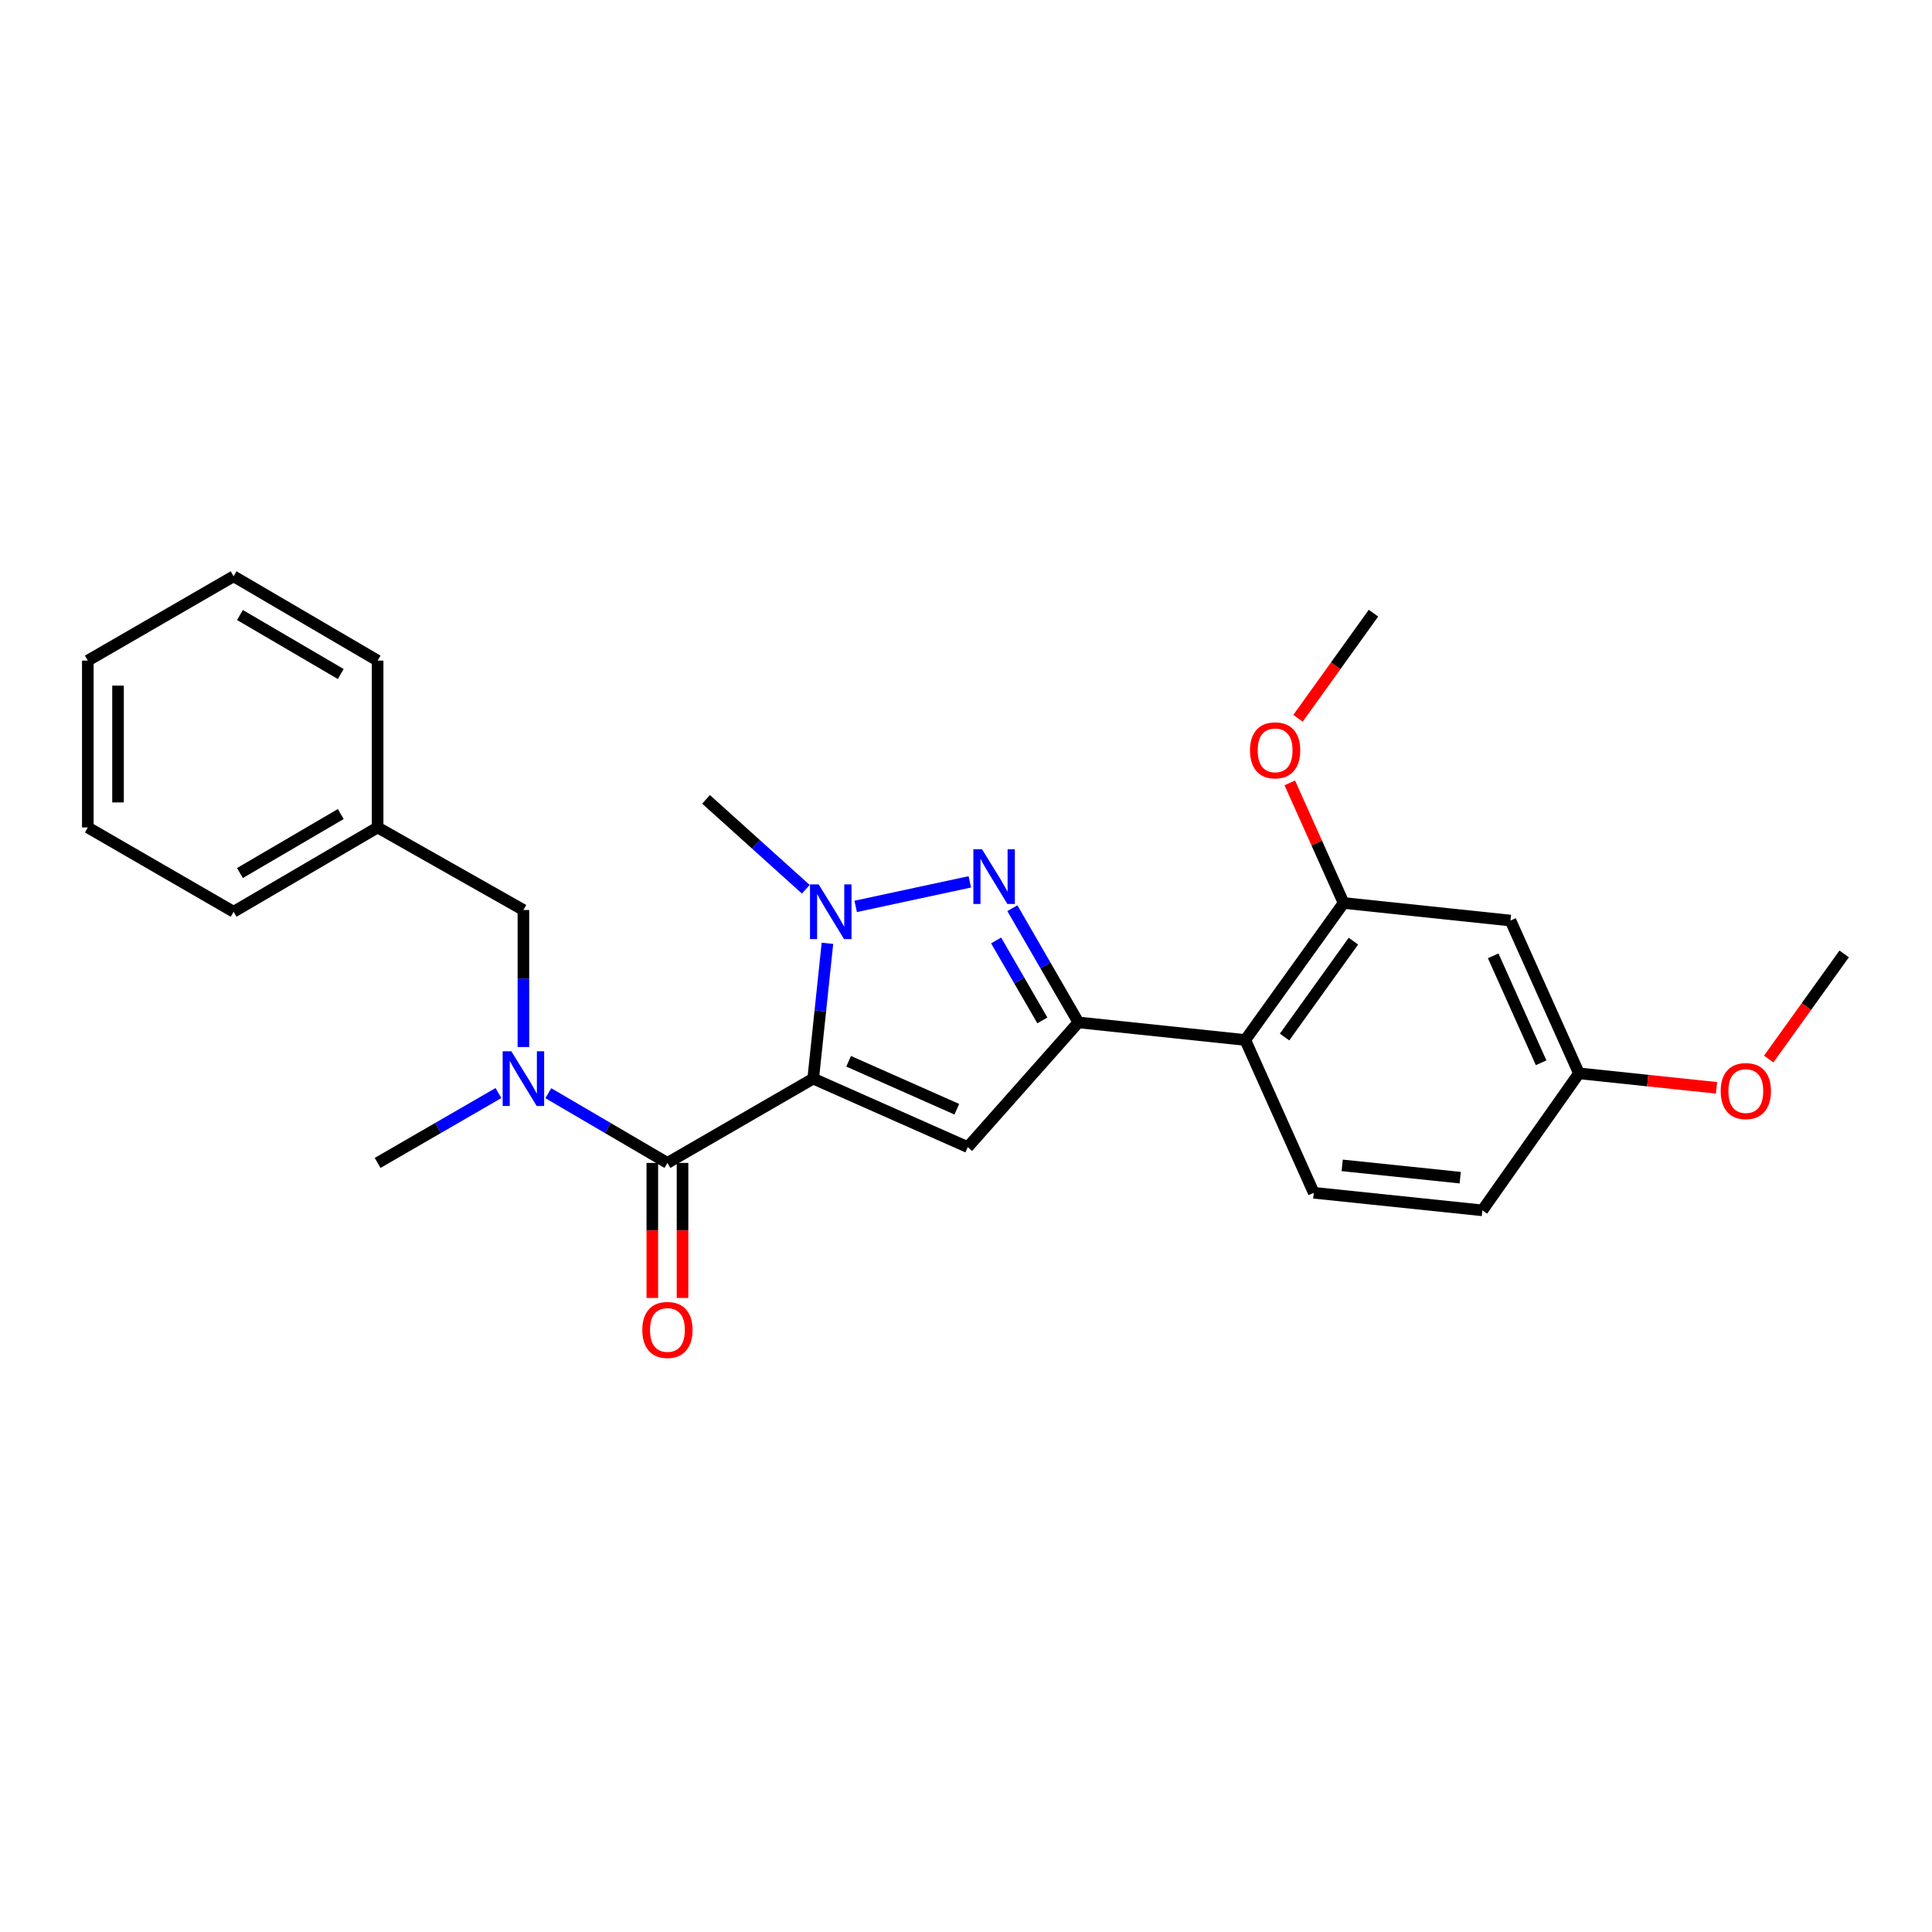 <?xml version='1.0' encoding='iso-8859-1'?>
<svg version='1.1' baseProfile='full'
              xmlns='http://www.w3.org/2000/svg'
                      xmlns:rdkit='http://www.rdkit.org/xml'
                      xmlns:xlink='http://www.w3.org/1999/xlink'
                  xml:space='preserve'
width='1000px' height='1000px' viewBox='0 0 1000 1000'>
<!-- END OF HEADER -->
<rect style='opacity:1.0;fill:#FFFFFF;stroke:none' width='1000' height='1000' x='0' y='0'> </rect>
<path class='bond-0' d='M 270.912,541.948 L 270.912,506.484' style='fill:none;fill-rule:evenodd;stroke:#0000FF;stroke-width:6px;stroke-linecap:butt;stroke-linejoin:miter;stroke-opacity:1' />
<path class='bond-0' d='M 270.912,506.484 L 270.912,471.02' style='fill:none;fill-rule:evenodd;stroke:#000000;stroke-width:6px;stroke-linecap:butt;stroke-linejoin:miter;stroke-opacity:1' />
<path class='bond-1' d='M 283.811,565.841 L 314.634,583.885' style='fill:none;fill-rule:evenodd;stroke:#0000FF;stroke-width:6px;stroke-linecap:butt;stroke-linejoin:miter;stroke-opacity:1' />
<path class='bond-1' d='M 314.634,583.885 L 345.456,601.928' style='fill:none;fill-rule:evenodd;stroke:#000000;stroke-width:6px;stroke-linecap:butt;stroke-linejoin:miter;stroke-opacity:1' />
<path class='bond-2' d='M 257.993,565.761 L 226.724,583.845' style='fill:none;fill-rule:evenodd;stroke:#0000FF;stroke-width:6px;stroke-linecap:butt;stroke-linejoin:miter;stroke-opacity:1' />
<path class='bond-2' d='M 226.724,583.845 L 195.455,601.928' style='fill:none;fill-rule:evenodd;stroke:#000000;stroke-width:6px;stroke-linecap:butt;stroke-linejoin:miter;stroke-opacity:1' />
<path class='bond-3' d='M 337.639,601.928 L 337.639,636.872' style='fill:none;fill-rule:evenodd;stroke:#000000;stroke-width:6px;stroke-linecap:butt;stroke-linejoin:miter;stroke-opacity:1' />
<path class='bond-3' d='M 337.639,636.872 L 337.639,671.815' style='fill:none;fill-rule:evenodd;stroke:#FF0000;stroke-width:6px;stroke-linecap:butt;stroke-linejoin:miter;stroke-opacity:1' />
<path class='bond-3' d='M 353.274,601.928 L 353.274,636.872' style='fill:none;fill-rule:evenodd;stroke:#000000;stroke-width:6px;stroke-linecap:butt;stroke-linejoin:miter;stroke-opacity:1' />
<path class='bond-3' d='M 353.274,636.872 L 353.274,671.815' style='fill:none;fill-rule:evenodd;stroke:#FF0000;stroke-width:6px;stroke-linecap:butt;stroke-linejoin:miter;stroke-opacity:1' />
<path class='bond-4' d='M 345.456,601.928 L 420.913,558.289' style='fill:none;fill-rule:evenodd;stroke:#000000;stroke-width:6px;stroke-linecap:butt;stroke-linejoin:miter;stroke-opacity:1' />
<path class='bond-5' d='M 270.912,471.02 L 195.455,428.293' style='fill:none;fill-rule:evenodd;stroke:#000000;stroke-width:6px;stroke-linecap:butt;stroke-linejoin:miter;stroke-opacity:1' />
<path class='bond-6' d='M 428.28,488.254 L 424.597,523.272' style='fill:none;fill-rule:evenodd;stroke:#0000FF;stroke-width:6px;stroke-linecap:butt;stroke-linejoin:miter;stroke-opacity:1' />
<path class='bond-6' d='M 424.597,523.272 L 420.913,558.289' style='fill:none;fill-rule:evenodd;stroke:#000000;stroke-width:6px;stroke-linecap:butt;stroke-linejoin:miter;stroke-opacity:1' />
<path class='bond-7' d='M 442.901,469.149 L 501.977,456.446' style='fill:none;fill-rule:evenodd;stroke:#0000FF;stroke-width:6px;stroke-linecap:butt;stroke-linejoin:miter;stroke-opacity:1' />
<path class='bond-8' d='M 417.086,460.284 L 391.269,437.014' style='fill:none;fill-rule:evenodd;stroke:#0000FF;stroke-width:6px;stroke-linecap:butt;stroke-linejoin:miter;stroke-opacity:1' />
<path class='bond-8' d='M 391.269,437.014 L 365.452,413.743' style='fill:none;fill-rule:evenodd;stroke:#000000;stroke-width:6px;stroke-linecap:butt;stroke-linejoin:miter;stroke-opacity:1' />
<path class='bond-9' d='M 420.913,558.289 L 500.912,593.746' style='fill:none;fill-rule:evenodd;stroke:#000000;stroke-width:6px;stroke-linecap:butt;stroke-linejoin:miter;stroke-opacity:1' />
<path class='bond-9' d='M 439.248,549.314 L 495.247,574.134' style='fill:none;fill-rule:evenodd;stroke:#000000;stroke-width:6px;stroke-linecap:butt;stroke-linejoin:miter;stroke-opacity:1' />
<path class='bond-10' d='M 500.912,593.746 L 558.18,529.199' style='fill:none;fill-rule:evenodd;stroke:#000000;stroke-width:6px;stroke-linecap:butt;stroke-linejoin:miter;stroke-opacity:1' />
<path class='bond-11' d='M 558.18,529.199 L 541.088,499.641' style='fill:none;fill-rule:evenodd;stroke:#000000;stroke-width:6px;stroke-linecap:butt;stroke-linejoin:miter;stroke-opacity:1' />
<path class='bond-11' d='M 541.088,499.641 L 523.997,470.082' style='fill:none;fill-rule:evenodd;stroke:#0000FF;stroke-width:6px;stroke-linecap:butt;stroke-linejoin:miter;stroke-opacity:1' />
<path class='bond-11' d='M 539.517,528.158 L 527.553,507.467' style='fill:none;fill-rule:evenodd;stroke:#000000;stroke-width:6px;stroke-linecap:butt;stroke-linejoin:miter;stroke-opacity:1' />
<path class='bond-11' d='M 527.553,507.467 L 515.589,486.776' style='fill:none;fill-rule:evenodd;stroke:#0000FF;stroke-width:6px;stroke-linecap:butt;stroke-linejoin:miter;stroke-opacity:1' />
<path class='bond-12' d='M 558.18,529.199 L 644.546,538.294' style='fill:none;fill-rule:evenodd;stroke:#000000;stroke-width:6px;stroke-linecap:butt;stroke-linejoin:miter;stroke-opacity:1' />
<path class='bond-13' d='M 781.822,476.475 L 817.27,555.562' style='fill:none;fill-rule:evenodd;stroke:#000000;stroke-width:6px;stroke-linecap:butt;stroke-linejoin:miter;stroke-opacity:1' />
<path class='bond-13' d='M 772.871,494.733 L 797.685,550.094' style='fill:none;fill-rule:evenodd;stroke:#000000;stroke-width:6px;stroke-linecap:butt;stroke-linejoin:miter;stroke-opacity:1' />
<path class='bond-14' d='M 781.822,476.475 L 695.455,467.38' style='fill:none;fill-rule:evenodd;stroke:#000000;stroke-width:6px;stroke-linecap:butt;stroke-linejoin:miter;stroke-opacity:1' />
<path class='bond-15' d='M 817.27,555.562 L 767.272,626.475' style='fill:none;fill-rule:evenodd;stroke:#000000;stroke-width:6px;stroke-linecap:butt;stroke-linejoin:miter;stroke-opacity:1' />
<path class='bond-16' d='M 817.27,555.562 L 852.867,559.31' style='fill:none;fill-rule:evenodd;stroke:#000000;stroke-width:6px;stroke-linecap:butt;stroke-linejoin:miter;stroke-opacity:1' />
<path class='bond-16' d='M 852.867,559.31 L 888.465,563.059' style='fill:none;fill-rule:evenodd;stroke:#FF0000;stroke-width:6px;stroke-linecap:butt;stroke-linejoin:miter;stroke-opacity:1' />
<path class='bond-17' d='M 767.272,626.475 L 680.003,617.381' style='fill:none;fill-rule:evenodd;stroke:#000000;stroke-width:6px;stroke-linecap:butt;stroke-linejoin:miter;stroke-opacity:1' />
<path class='bond-17' d='M 755.802,609.56 L 694.714,603.194' style='fill:none;fill-rule:evenodd;stroke:#000000;stroke-width:6px;stroke-linecap:butt;stroke-linejoin:miter;stroke-opacity:1' />
<path class='bond-18' d='M 680.003,617.381 L 644.546,538.294' style='fill:none;fill-rule:evenodd;stroke:#000000;stroke-width:6px;stroke-linecap:butt;stroke-linejoin:miter;stroke-opacity:1' />
<path class='bond-19' d='M 644.546,538.294 L 695.455,467.38' style='fill:none;fill-rule:evenodd;stroke:#000000;stroke-width:6px;stroke-linecap:butt;stroke-linejoin:miter;stroke-opacity:1' />
<path class='bond-19' d='M 664.883,536.775 L 700.52,487.135' style='fill:none;fill-rule:evenodd;stroke:#000000;stroke-width:6px;stroke-linecap:butt;stroke-linejoin:miter;stroke-opacity:1' />
<path class='bond-20' d='M 695.455,467.38 L 681.521,436.3' style='fill:none;fill-rule:evenodd;stroke:#000000;stroke-width:6px;stroke-linecap:butt;stroke-linejoin:miter;stroke-opacity:1' />
<path class='bond-20' d='M 681.521,436.3 L 667.587,405.22' style='fill:none;fill-rule:evenodd;stroke:#FF0000;stroke-width:6px;stroke-linecap:butt;stroke-linejoin:miter;stroke-opacity:1' />
<path class='bond-21' d='M 915.483,548.154 L 935.014,520.948' style='fill:none;fill-rule:evenodd;stroke:#FF0000;stroke-width:6px;stroke-linecap:butt;stroke-linejoin:miter;stroke-opacity:1' />
<path class='bond-21' d='M 935.014,520.948 L 954.545,493.743' style='fill:none;fill-rule:evenodd;stroke:#000000;stroke-width:6px;stroke-linecap:butt;stroke-linejoin:miter;stroke-opacity:1' />
<path class='bond-22' d='M 671.846,371.791 L 691.377,344.585' style='fill:none;fill-rule:evenodd;stroke:#FF0000;stroke-width:6px;stroke-linecap:butt;stroke-linejoin:miter;stroke-opacity:1' />
<path class='bond-22' d='M 691.377,344.585 L 710.908,317.379' style='fill:none;fill-rule:evenodd;stroke:#000000;stroke-width:6px;stroke-linecap:butt;stroke-linejoin:miter;stroke-opacity:1' />
<path class='bond-23' d='M 195.455,428.293 L 120.911,471.923' style='fill:none;fill-rule:evenodd;stroke:#000000;stroke-width:6px;stroke-linecap:butt;stroke-linejoin:miter;stroke-opacity:1' />
<path class='bond-23' d='M 176.376,421.343 L 124.195,451.885' style='fill:none;fill-rule:evenodd;stroke:#000000;stroke-width:6px;stroke-linecap:butt;stroke-linejoin:miter;stroke-opacity:1' />
<path class='bond-24' d='M 195.455,428.293 L 195.455,341.926' style='fill:none;fill-rule:evenodd;stroke:#000000;stroke-width:6px;stroke-linecap:butt;stroke-linejoin:miter;stroke-opacity:1' />
<path class='bond-25' d='M 120.911,471.923 L 45.455,428.293' style='fill:none;fill-rule:evenodd;stroke:#000000;stroke-width:6px;stroke-linecap:butt;stroke-linejoin:miter;stroke-opacity:1' />
<path class='bond-26' d='M 45.455,428.293 L 45.455,341.926' style='fill:none;fill-rule:evenodd;stroke:#000000;stroke-width:6px;stroke-linecap:butt;stroke-linejoin:miter;stroke-opacity:1' />
<path class='bond-26' d='M 61.09,415.338 L 61.09,354.881' style='fill:none;fill-rule:evenodd;stroke:#000000;stroke-width:6px;stroke-linecap:butt;stroke-linejoin:miter;stroke-opacity:1' />
<path class='bond-27' d='M 45.455,341.926 L 120.911,298.287' style='fill:none;fill-rule:evenodd;stroke:#000000;stroke-width:6px;stroke-linecap:butt;stroke-linejoin:miter;stroke-opacity:1' />
<path class='bond-28' d='M 120.911,298.287 L 195.455,341.926' style='fill:none;fill-rule:evenodd;stroke:#000000;stroke-width:6px;stroke-linecap:butt;stroke-linejoin:miter;stroke-opacity:1' />
<path class='bond-28' d='M 124.194,318.326 L 176.375,348.873' style='fill:none;fill-rule:evenodd;stroke:#000000;stroke-width:6px;stroke-linecap:butt;stroke-linejoin:miter;stroke-opacity:1' />
<path  class='atom-0' d='M 264.652 544.129
L 273.932 559.129
Q 274.852 560.609, 276.332 563.289
Q 277.812 565.969, 277.892 566.129
L 277.892 544.129
L 281.652 544.129
L 281.652 572.449
L 277.772 572.449
L 267.812 556.049
Q 266.652 554.129, 265.412 551.929
Q 264.212 549.729, 263.852 549.049
L 263.852 572.449
L 260.172 572.449
L 260.172 544.129
L 264.652 544.129
' fill='#0000FF'/>
<path  class='atom-3' d='M 332.456 688.375
Q 332.456 681.575, 335.816 677.775
Q 339.176 673.975, 345.456 673.975
Q 351.736 673.975, 355.096 677.775
Q 358.456 681.575, 358.456 688.375
Q 358.456 695.255, 355.056 699.175
Q 351.656 703.055, 345.456 703.055
Q 339.216 703.055, 335.816 699.175
Q 332.456 695.295, 332.456 688.375
M 345.456 699.855
Q 349.776 699.855, 352.096 696.975
Q 354.456 694.055, 354.456 688.375
Q 354.456 682.815, 352.096 680.015
Q 349.776 677.175, 345.456 677.175
Q 341.136 677.175, 338.776 679.975
Q 336.456 682.775, 336.456 688.375
Q 336.456 694.095, 338.776 696.975
Q 341.136 699.855, 345.456 699.855
' fill='#FF0000'/>
<path  class='atom-5' d='M 423.738 457.763
L 433.018 472.763
Q 433.938 474.243, 435.418 476.923
Q 436.898 479.603, 436.978 479.763
L 436.978 457.763
L 440.738 457.763
L 440.738 486.083
L 436.858 486.083
L 426.898 469.683
Q 425.738 467.763, 424.498 465.563
Q 423.298 463.363, 422.938 462.683
L 422.938 486.083
L 419.258 486.083
L 419.258 457.763
L 423.738 457.763
' fill='#0000FF'/>
<path  class='atom-9' d='M 508.289 439.583
L 517.569 454.583
Q 518.489 456.063, 519.969 458.743
Q 521.449 461.423, 521.529 461.583
L 521.529 439.583
L 525.289 439.583
L 525.289 467.903
L 521.409 467.903
L 511.449 451.503
Q 510.289 449.583, 509.049 447.383
Q 507.849 445.183, 507.489 444.503
L 507.489 467.903
L 503.809 467.903
L 503.809 439.583
L 508.289 439.583
' fill='#0000FF'/>
<path  class='atom-17' d='M 890.636 564.736
Q 890.636 557.936, 893.996 554.136
Q 897.356 550.336, 903.636 550.336
Q 909.916 550.336, 913.276 554.136
Q 916.636 557.936, 916.636 564.736
Q 916.636 571.616, 913.236 575.536
Q 909.836 579.416, 903.636 579.416
Q 897.396 579.416, 893.996 575.536
Q 890.636 571.656, 890.636 564.736
M 903.636 576.216
Q 907.956 576.216, 910.276 573.336
Q 912.636 570.416, 912.636 564.736
Q 912.636 559.176, 910.276 556.376
Q 907.956 553.536, 903.636 553.536
Q 899.316 553.536, 896.956 556.336
Q 894.636 559.136, 894.636 564.736
Q 894.636 570.456, 896.956 573.336
Q 899.316 576.216, 903.636 576.216
' fill='#FF0000'/>
<path  class='atom-19' d='M 646.999 388.373
Q 646.999 381.573, 650.359 377.773
Q 653.719 373.973, 659.999 373.973
Q 666.279 373.973, 669.639 377.773
Q 672.999 381.573, 672.999 388.373
Q 672.999 395.253, 669.599 399.173
Q 666.199 403.053, 659.999 403.053
Q 653.759 403.053, 650.359 399.173
Q 646.999 395.293, 646.999 388.373
M 659.999 399.853
Q 664.319 399.853, 666.639 396.973
Q 668.999 394.053, 668.999 388.373
Q 668.999 382.813, 666.639 380.013
Q 664.319 377.173, 659.999 377.173
Q 655.679 377.173, 653.319 379.973
Q 650.999 382.773, 650.999 388.373
Q 650.999 394.093, 653.319 396.973
Q 655.679 399.853, 659.999 399.853
' fill='#FF0000'/>
</svg>
